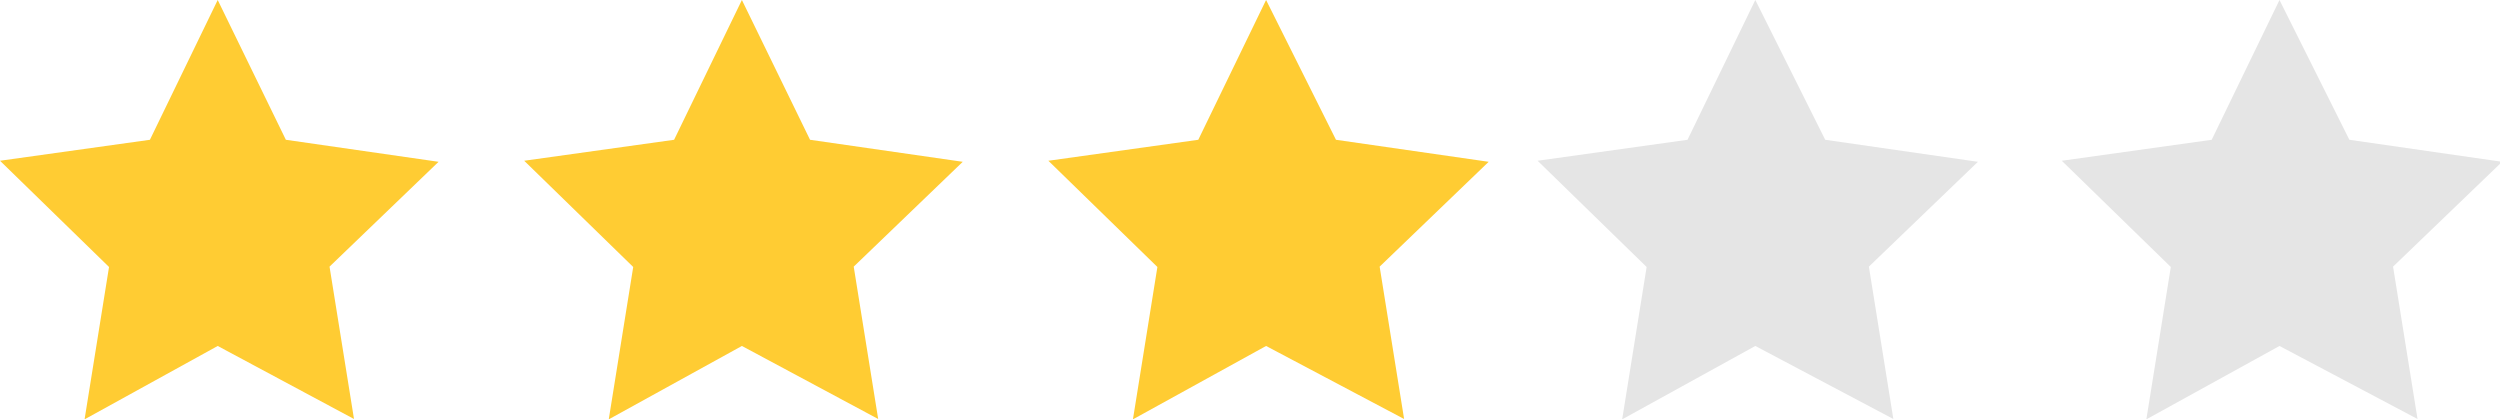 <svg viewBox="0 0 71.54 12" xmlns="http://www.w3.org/2000/svg"><path d="m6.23 9.9-3.81 2.1.7-4.36-3.12-3.04 4.29-.6 1.94-4 1.95 4 4.37.63-3.12 3 .7 4.36z" fill="#fc3"/><path d="m36.23 9.9-3.81 2.1.7-4.36-3.12-3.04 4.29-.6 1.94-4 2 4 4.37.63-3.12 3 .7 4.36z" fill="#fc3"/><path d="m50.23 9.9-3.81 2.1.7-4.36-3.12-3.04 4.29-.6 1.94-4 2 4 4.37.63-3.12 3 .7 4.36z" fill="#e5e5e5"/><path d="m65.23 9.9-3.81 2.1.7-4.36-3.12-3.04 4.29-.6 1.94-4 2 4 4.37.63-3.12 3 .7 4.36z" fill="#e5e5e5"/><path d="m21.23 9.9-3.81 2.1.7-4.36-3.12-3.04 4.29-.6 1.94-4 1.95 4 4.37.63-3.12 3 .7 4.36z" fill="#fc3"/></svg>